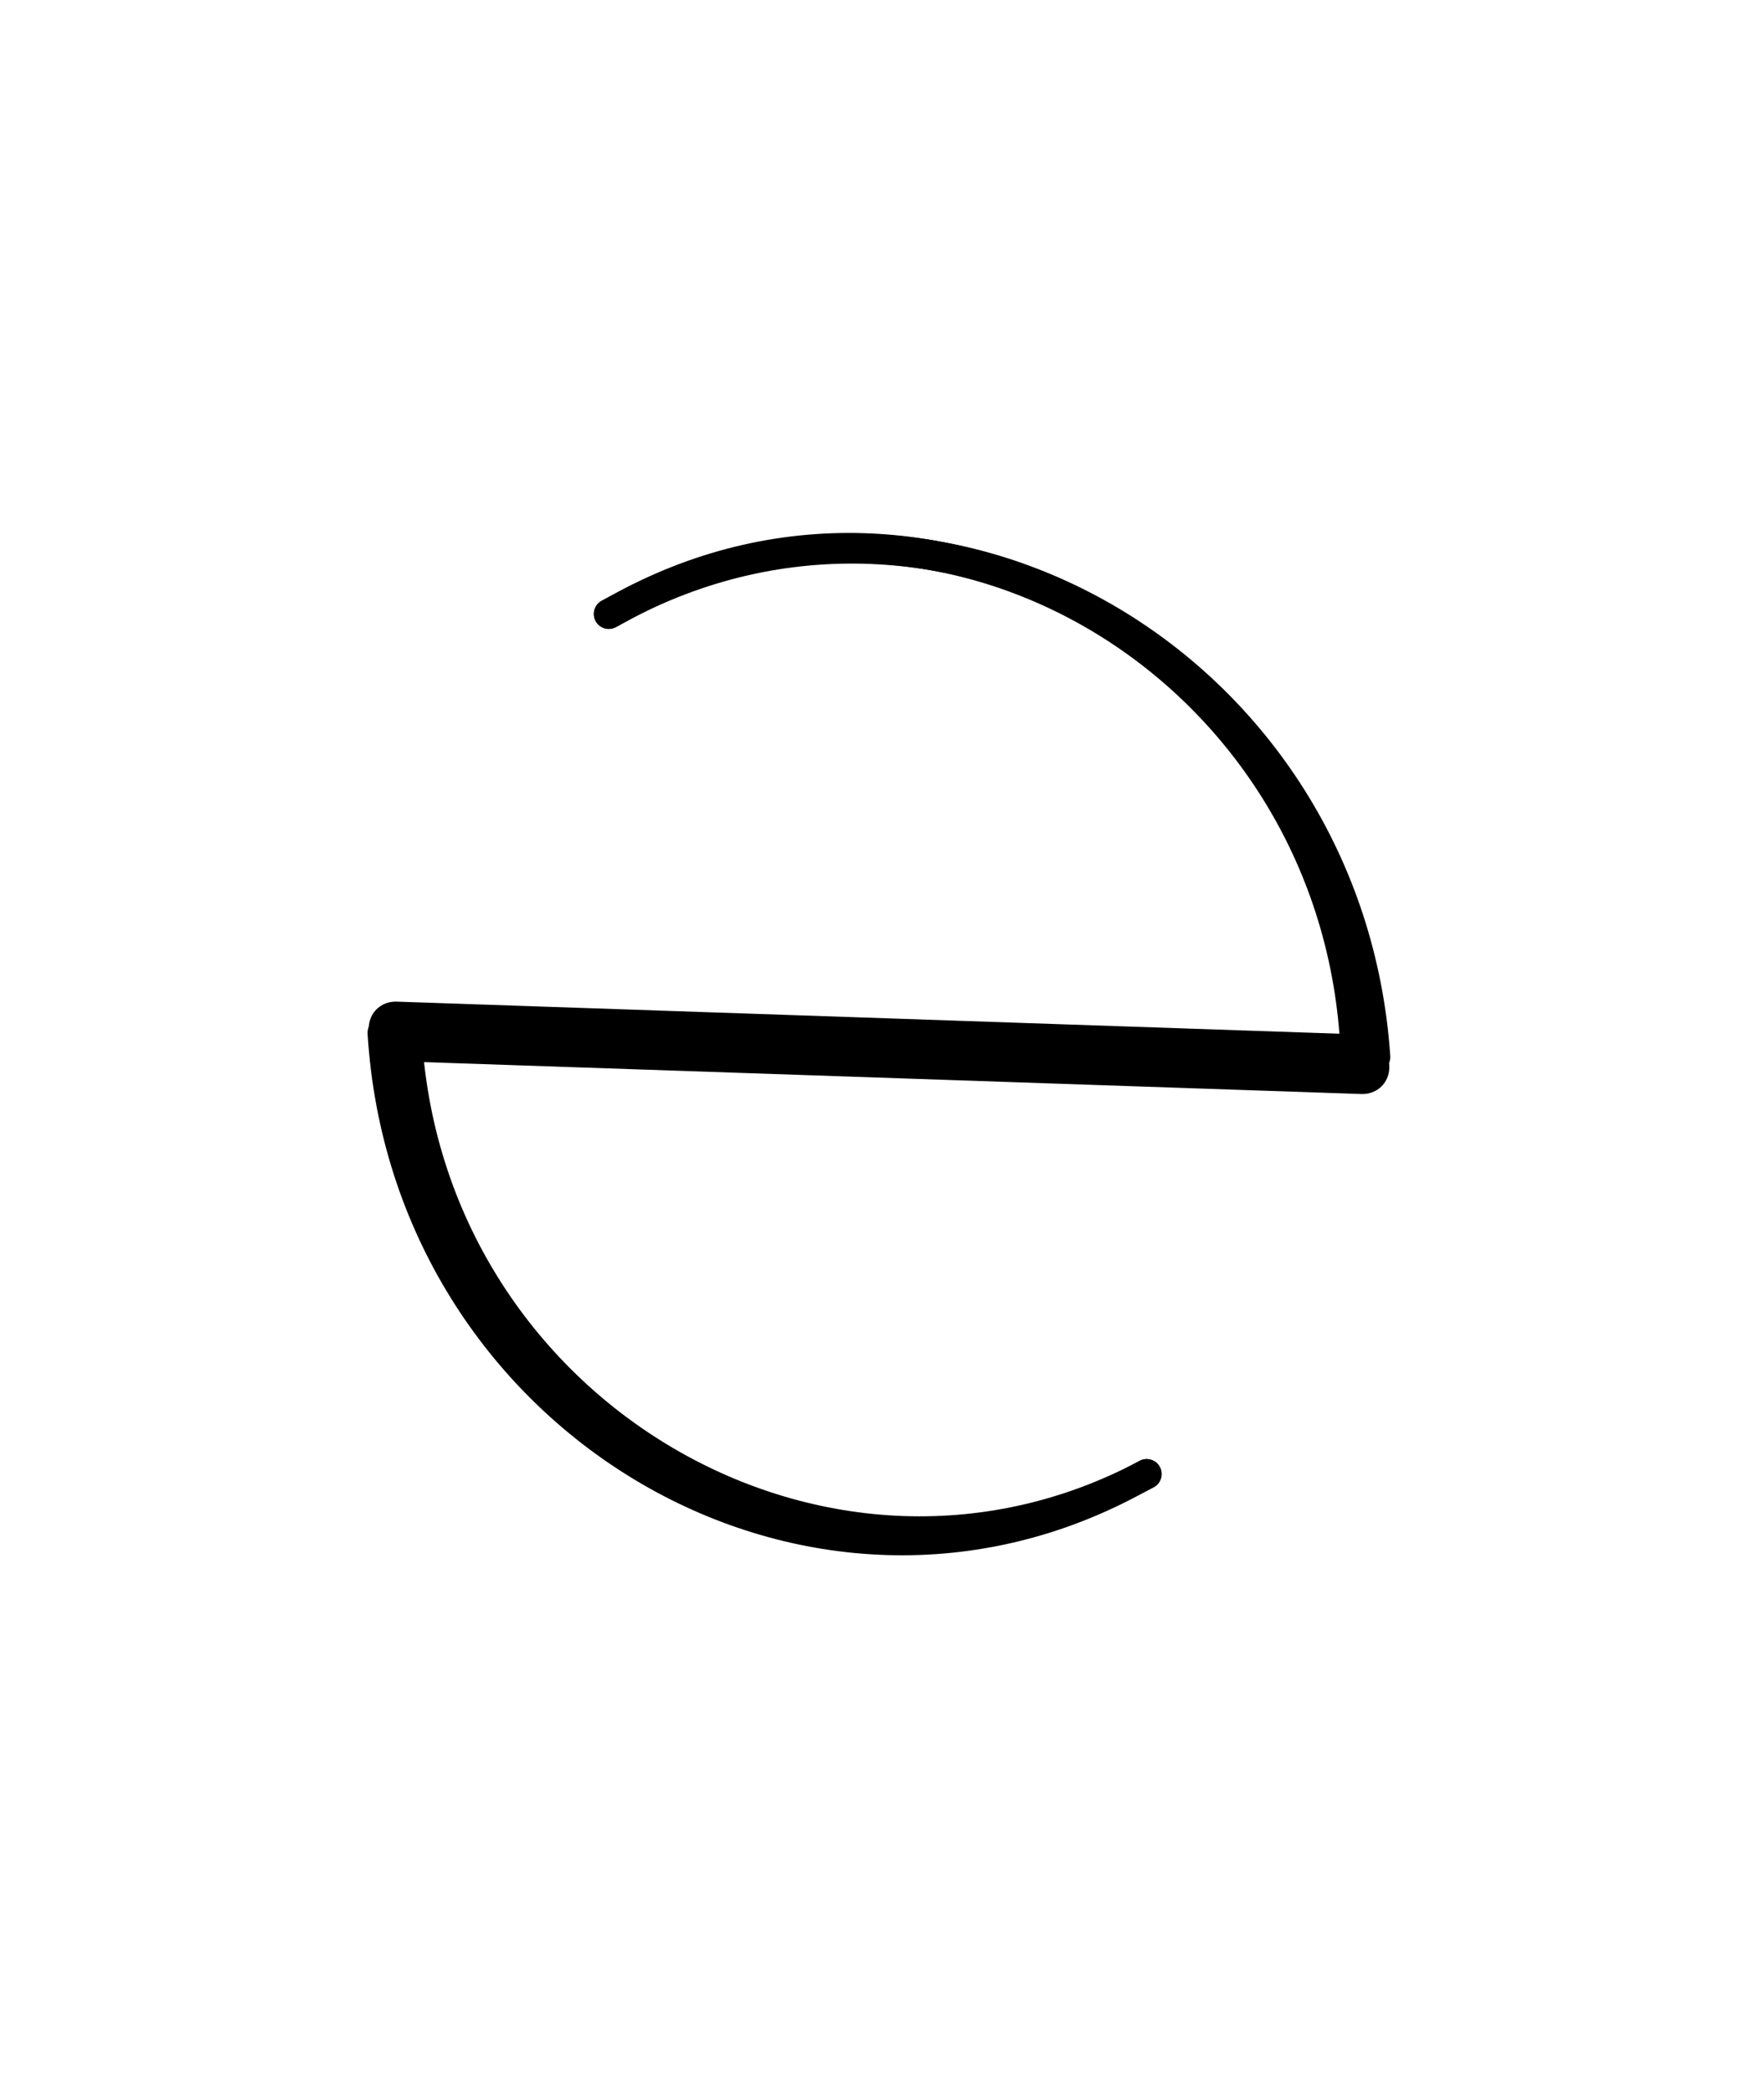 <svg width="59" height="70" viewBox="0 0 59 70" fill="none" xmlns="http://www.w3.org/2000/svg">
<path d="M38.352 49.297V49.297C27.454 55.11 13.992 47.004 13.588 34.167V34.167" stroke="black" stroke-linecap="round"/>
<path d="M38.352 49.297L37.826 49.578C26.896 55.407 13.576 47.406 12.794 34.542V34.542" stroke="black" stroke-linecap="round"/>
<path d="M20.362 20.533L20.682 20.359C31.641 14.396 45.123 22.378 46.001 35.349V35.349" stroke="black" stroke-linecap="round"/>
<path d="M20.362 20.533L20.849 20.268C31.594 14.422 44.777 22.447 45.337 35.175V35.175" stroke="black" stroke-linecap="round"/>
<line x1="1" y1="-1" x2="33.166" y2="-1" transform="matrix(-0.999 -0.034 -0.064 -0.998 46.402 34.626)" stroke="black" stroke-width="2" stroke-linecap="round"/>
</svg>
